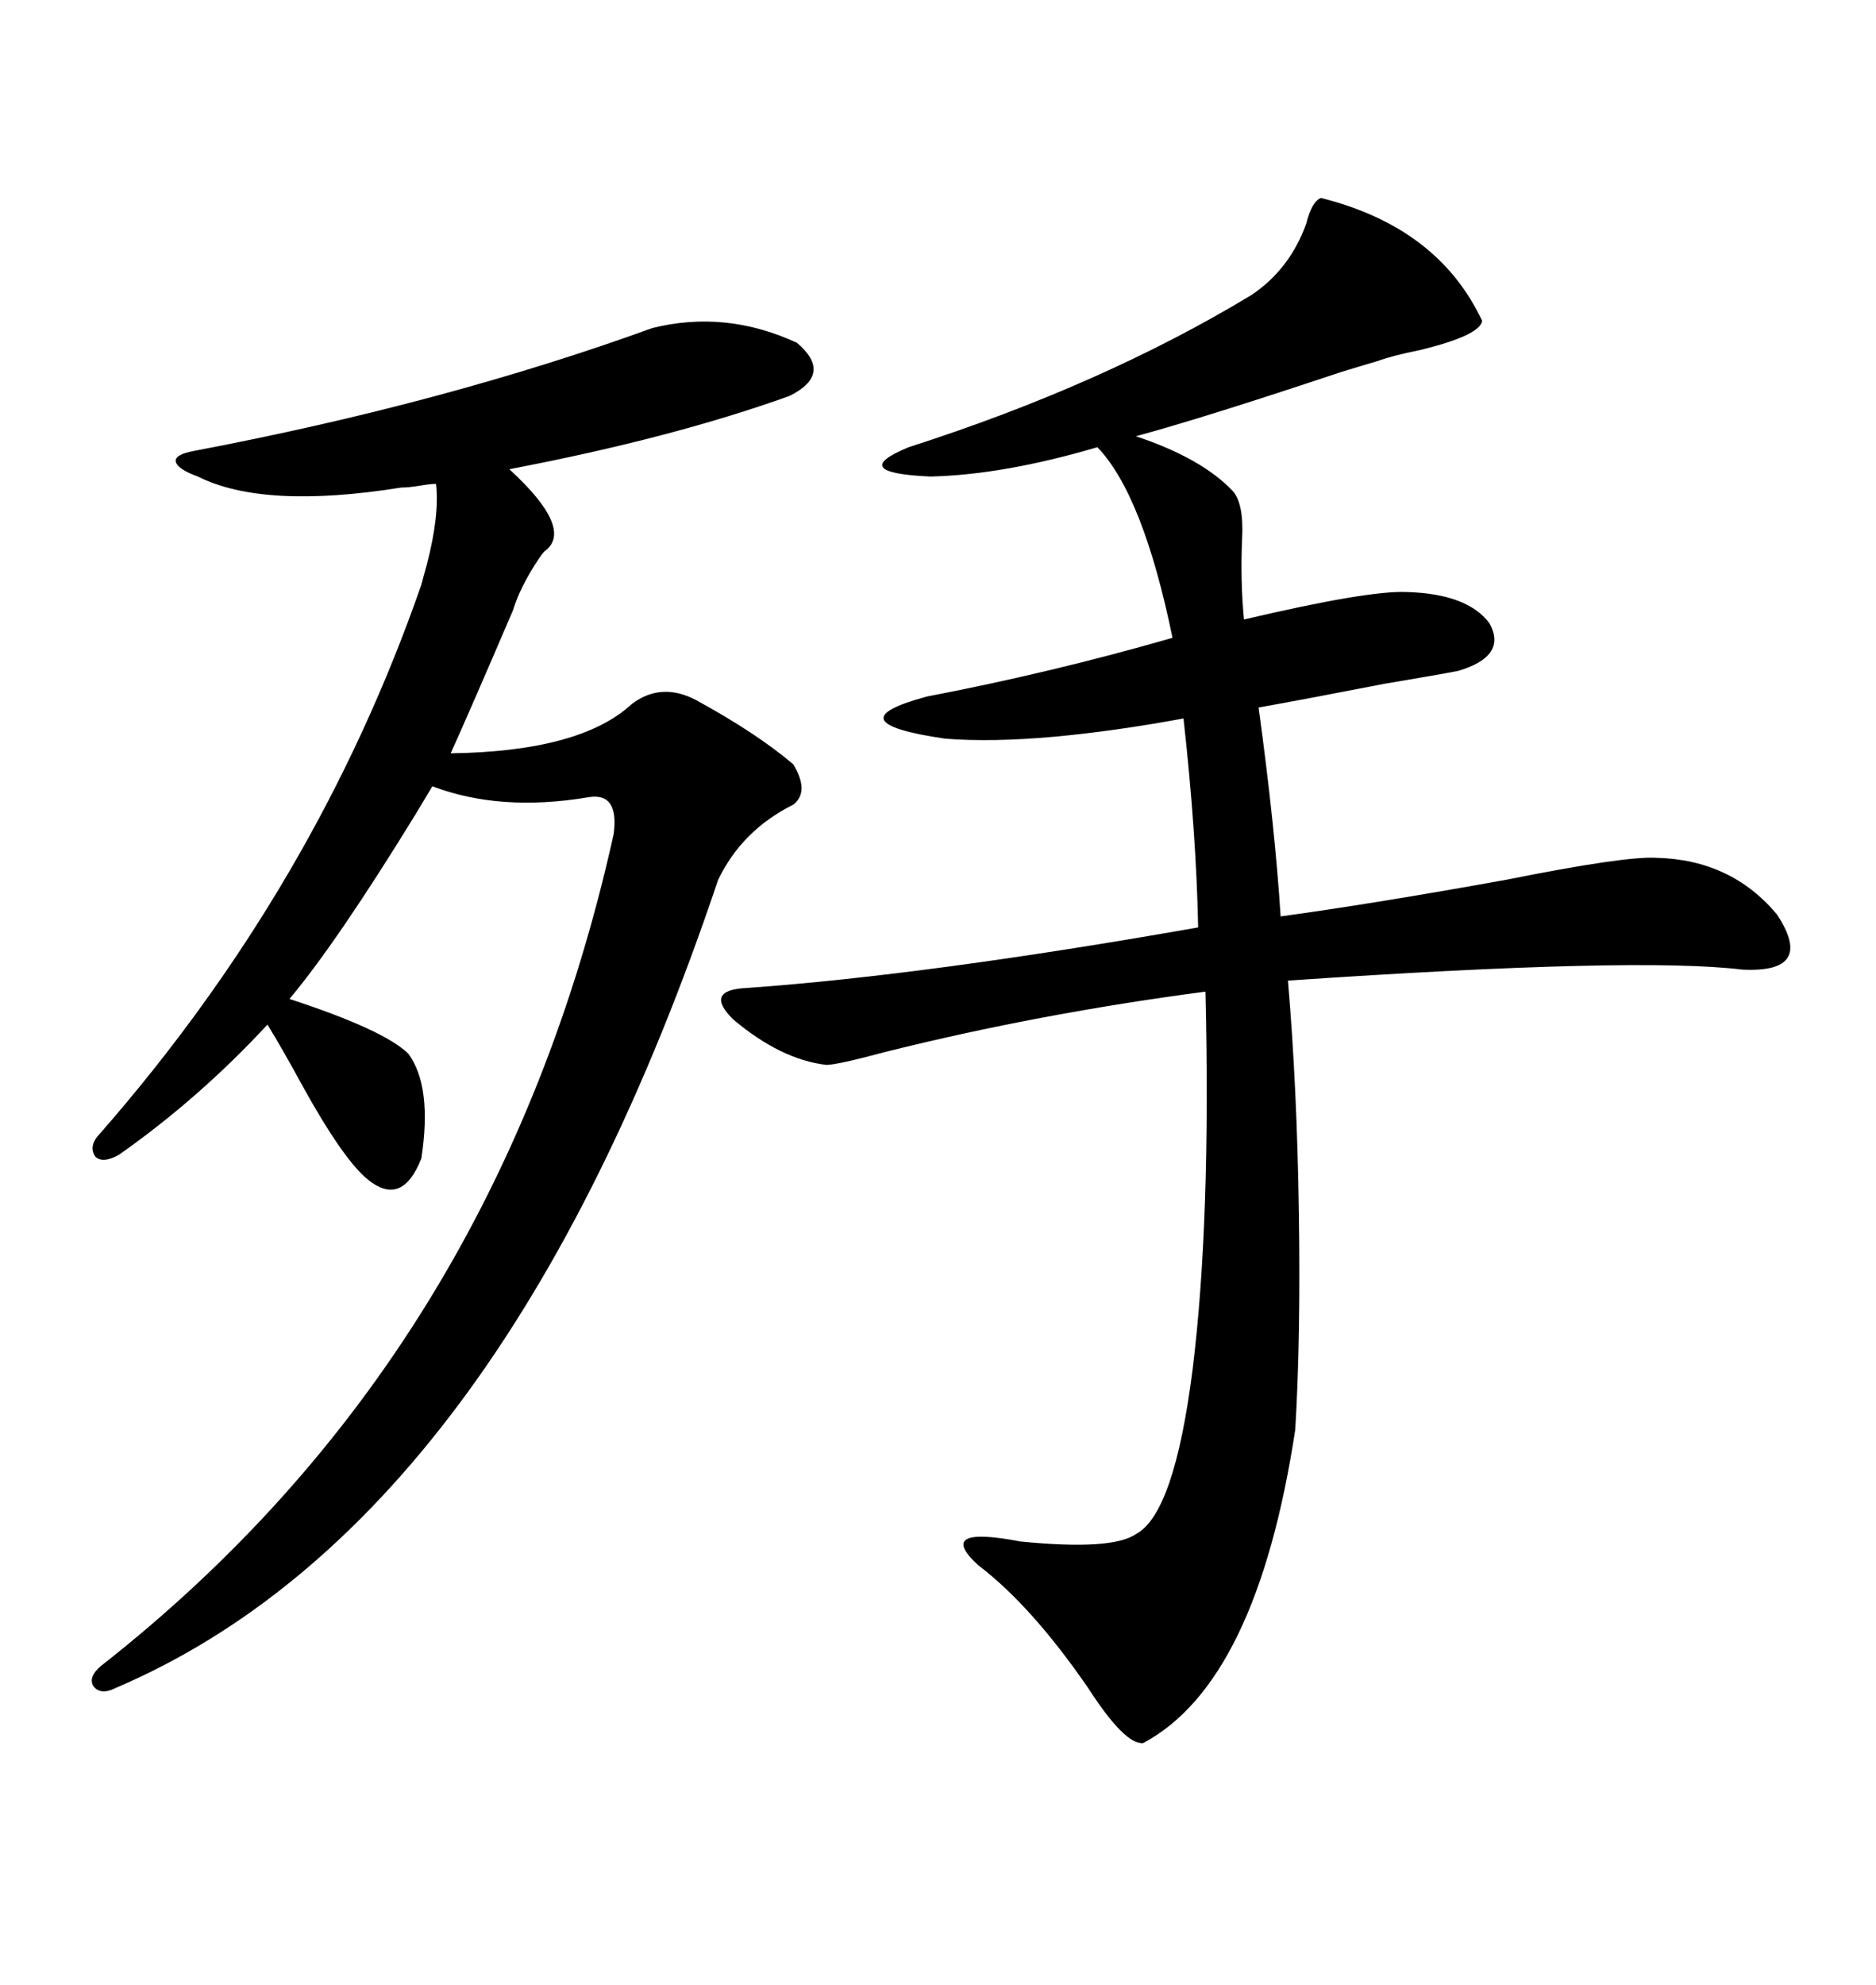 <svg xmlns="http://www.w3.org/2000/svg" xmlns:xlink="http://www.w3.org/1999/xlink" width="300" height="317.285"><path d="M211.23 31.64L211.23 31.64Q229.98 36.33 237.01 51.27L237.01 51.27Q236.72 53.61 227.05 55.96L227.05 55.96Q222.66 56.84 220.31 57.71L220.31 57.71Q218.26 58.30 214.45 59.47L214.45 59.47Q192.48 66.80 181.64 69.73L181.64 69.73Q192.19 73.24 197.17 78.52L197.17 78.52Q198.93 80.57 198.63 86.13L198.63 86.13Q198.34 92.87 198.93 99.02L198.93 99.02Q218.85 94.34 225 94.63L225 94.63Q234.67 94.92 238.18 99.61L238.18 99.61Q241.11 104.88 233.20 107.23L233.20 107.23Q230.27 107.81 221.48 109.28L221.48 109.28Q209.47 111.62 201.27 113.09L201.27 113.09Q203.91 132.42 204.79 146.48L204.79 146.48Q219.73 144.43 240.82 140.63L240.82 140.63Q259.86 136.82 264.84 137.11L264.84 137.11Q276.86 137.40 284.18 146.19L284.18 146.19Q290.33 155.57 278.61 154.98L278.61 154.98Q261.91 152.93 205.96 156.74L205.96 156.74Q207.42 173.73 207.71 193.95L207.71 193.95Q208.01 213.87 207.13 228.52L207.13 228.52Q200.98 268.95 182.81 278.61L182.81 278.61Q179.88 278.91 174.02 269.82L174.02 269.82Q164.94 256.64 156.45 250.20L156.45 250.20Q149.41 243.75 163.18 246.39L163.18 246.39Q177.83 247.85 181.64 245.21L181.64 245.21Q187.79 241.99 190.72 218.85L190.72 218.85Q193.65 195.12 192.77 158.50L192.77 158.50Q166.11 162.01 141.50 168.16L141.50 168.16Q133.89 170.21 132.13 170.21L132.13 170.21Q124.80 169.34 117.19 162.89L117.19 162.89Q112.50 158.20 119.53 157.91L119.53 157.91Q148.24 155.86 191.60 148.24L191.60 148.24Q191.31 133.30 189.26 114.84L189.26 114.84Q178.13 116.89 168.46 117.77L168.46 117.77Q158.50 118.65 151.17 118.07L151.17 118.07Q133.01 115.43 148.24 111.33L148.24 111.33Q168.16 107.52 187.50 101.95L187.50 101.95Q182.81 79.10 175.49 71.48L175.49 71.48Q160.55 75.88 148.83 76.17L148.83 76.17Q135.35 75.59 145.31 71.48L145.31 71.48Q176.37 61.52 200.10 47.17L200.10 47.17Q206.25 43.07 208.89 35.74L208.89 35.74Q209.77 32.23 211.23 31.64ZM104.30 52.44L104.30 52.44Q116.02 49.51 127.44 54.79L127.44 54.79Q133.30 59.77 126.27 63.28L126.27 63.28Q107.52 70.02 81.45 75L81.45 75Q91.99 84.67 87.01 88.18L87.01 88.18Q86.72 88.48 86.13 89.36L86.13 89.36Q83.20 93.75 82.03 97.56L82.03 97.56Q75 113.96 72.07 120.41L72.07 120.41Q92.87 120.12 101.07 112.50L101.07 112.50Q105.76 108.98 111.33 111.91L111.33 111.91Q121.00 117.19 126.86 122.17L126.86 122.17Q129.49 126.56 126.86 128.61L126.86 128.61Q118.65 132.71 114.84 140.63L114.84 140.63Q80.27 243.46 18.46 269.82L18.46 269.82Q16.11 271.00 14.94 269.53L14.94 269.53Q14.06 268.07 16.11 266.31L16.11 266.31Q79.69 216.50 98.14 133.30L98.14 133.30Q99.02 126.56 94.04 127.44L94.04 127.44Q79.98 129.79 69.14 125.68L69.14 125.68Q68.26 127.15 66.50 130.08L66.50 130.08Q53.91 150.59 46.29 159.67L46.29 159.67Q61.52 164.65 65.33 168.46L65.33 168.46Q69.14 173.73 67.38 185.16L67.38 185.16Q64.16 193.36 58.30 188.09L58.30 188.09Q54.49 184.57 48.63 174.02L48.63 174.02Q45.12 167.58 42.77 163.77L42.77 163.77Q31.93 175.49 19.04 184.57L19.04 184.57Q16.41 186.04 15.23 184.86L15.23 184.86Q14.06 183.11 16.11 181.05L16.11 181.05Q50.68 141.50 67.38 93.46L67.38 93.46Q67.68 92.29 68.26 90.23L68.26 90.23Q70.31 82.32 69.73 77.34L69.73 77.34Q68.85 77.34 67.09 77.64L67.09 77.64Q65.33 77.93 64.16 77.93L64.16 77.93Q42.19 81.45 31.64 76.17L31.64 76.17Q28.42 75 28.13 73.83L28.13 73.83Q27.83 72.66 31.05 72.07L31.05 72.07Q71.19 64.45 104.30 52.44Z"/></svg>
